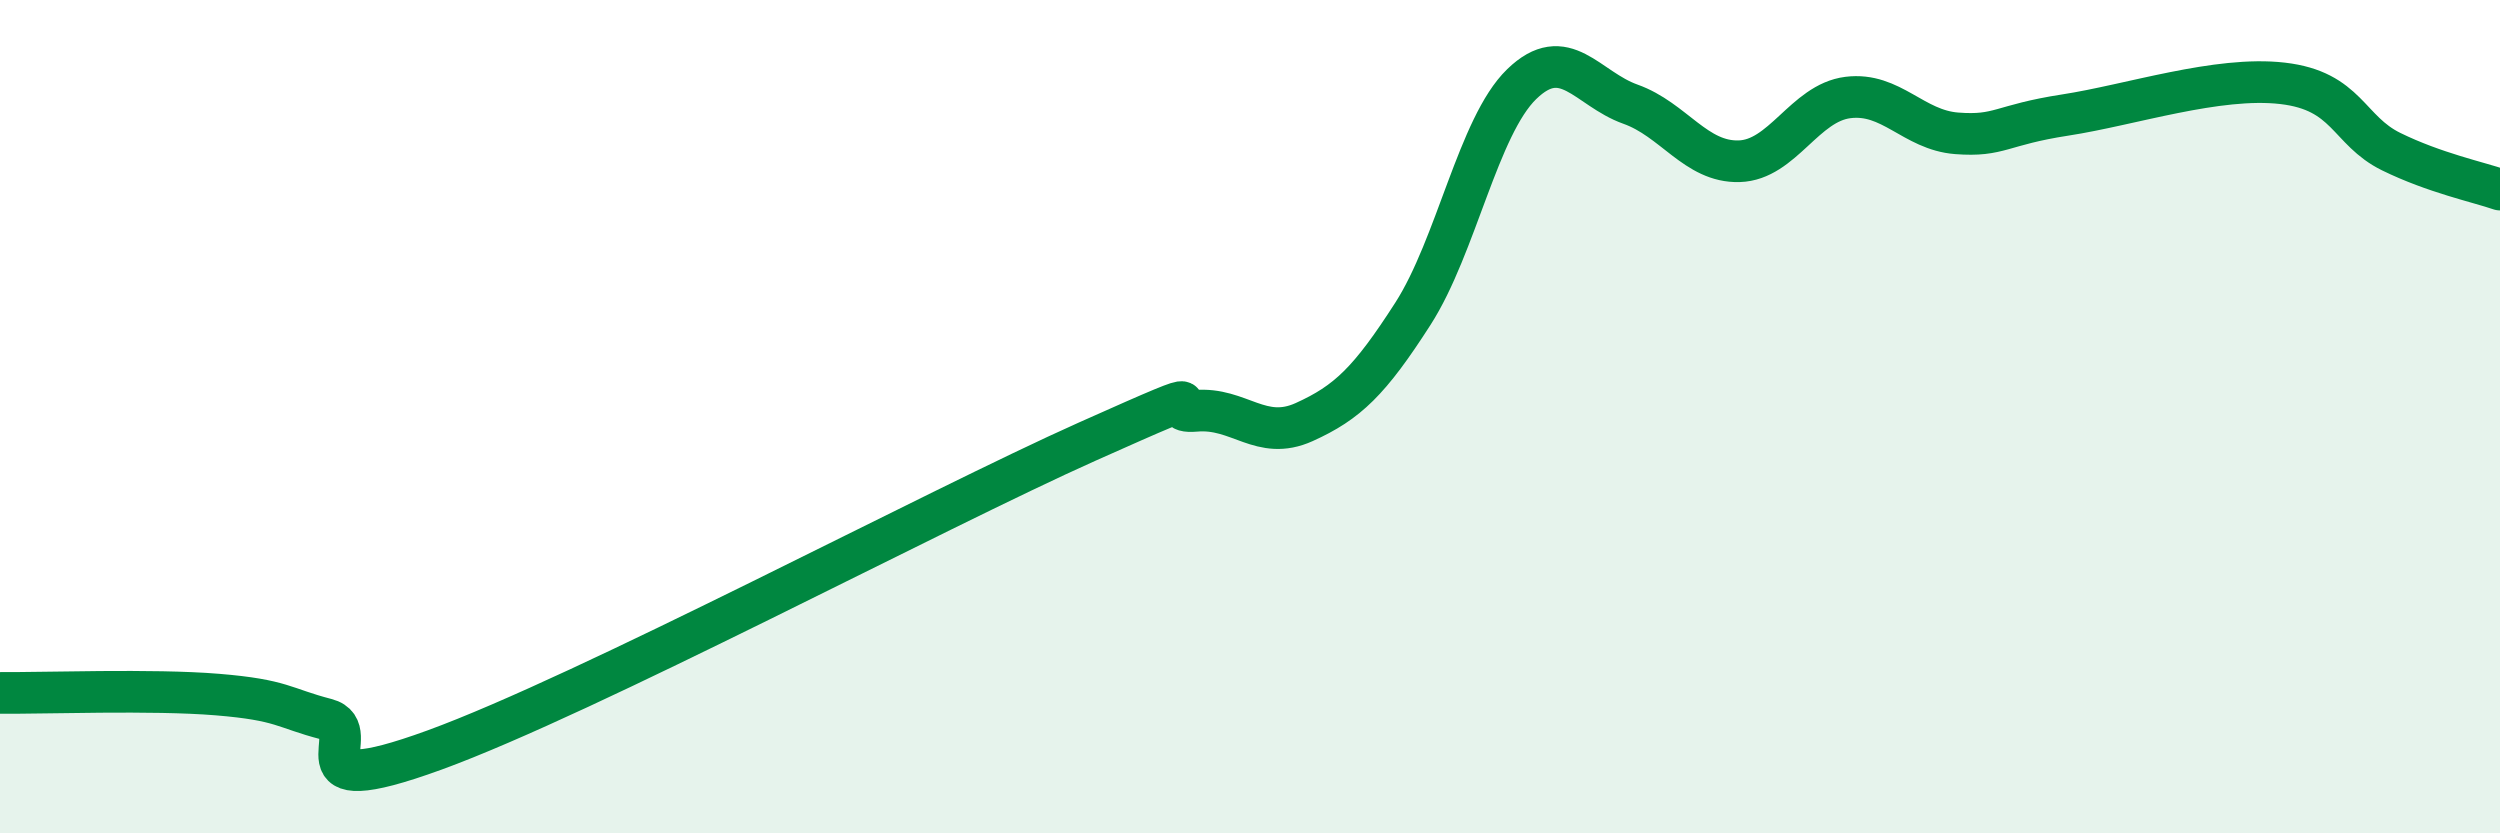 
    <svg width="60" height="20" viewBox="0 0 60 20" xmlns="http://www.w3.org/2000/svg">
      <path
        d="M 0,16.63 C 1.04,16.64 3.65,16.54 5.22,16.67 C 6.79,16.8 6.79,16.99 7.83,17.26 C 8.87,17.53 6.78,19.33 10.43,18 C 14.08,16.67 22.44,12.23 26.09,10.6 C 29.74,8.97 27.66,9.95 28.7,9.86 C 29.74,9.77 30.26,10.6 31.3,10.13 C 32.34,9.66 32.87,9.15 33.91,7.53 C 34.95,5.91 35.48,3.03 36.52,2.02 C 37.56,1.01 38.09,2.13 39.13,2.5 C 40.17,2.87 40.7,3.9 41.74,3.87 C 42.78,3.84 43.31,2.47 44.35,2.34 C 45.39,2.21 45.92,3.12 46.96,3.2 C 48,3.28 48.01,3 49.57,2.76 C 51.13,2.52 53.22,1.82 54.78,2 C 56.34,2.18 56.35,3.13 57.39,3.64 C 58.43,4.15 59.48,4.37 60,4.55L60 20L0 20Z"
        fill="#008740"
        opacity="0.1"
        stroke-linecap="round"
        stroke-linejoin="round"
      />
      <path
        d="M 0,16.63 C 1.04,16.64 3.65,16.54 5.22,16.67 C 6.79,16.8 6.79,16.99 7.83,17.26 C 8.87,17.53 6.78,19.33 10.43,18 C 14.08,16.67 22.44,12.23 26.09,10.6 C 29.74,8.97 27.66,9.95 28.7,9.86 C 29.74,9.77 30.26,10.6 31.3,10.13 C 32.34,9.66 32.87,9.15 33.91,7.53 C 34.95,5.91 35.48,3.03 36.52,2.02 C 37.56,1.01 38.09,2.13 39.13,2.5 C 40.17,2.87 40.7,3.9 41.74,3.87 C 42.78,3.84 43.31,2.47 44.35,2.34 C 45.39,2.21 45.92,3.12 46.96,3.2 C 48,3.28 48.01,3 49.57,2.76 C 51.13,2.52 53.22,1.82 54.78,2 C 56.34,2.18 56.35,3.13 57.39,3.64 C 58.43,4.15 59.48,4.37 60,4.55"
        stroke="#008740"
        stroke-width="1"
        fill="none"
        stroke-linecap="round"
        stroke-linejoin="round"
      />
    </svg>
  